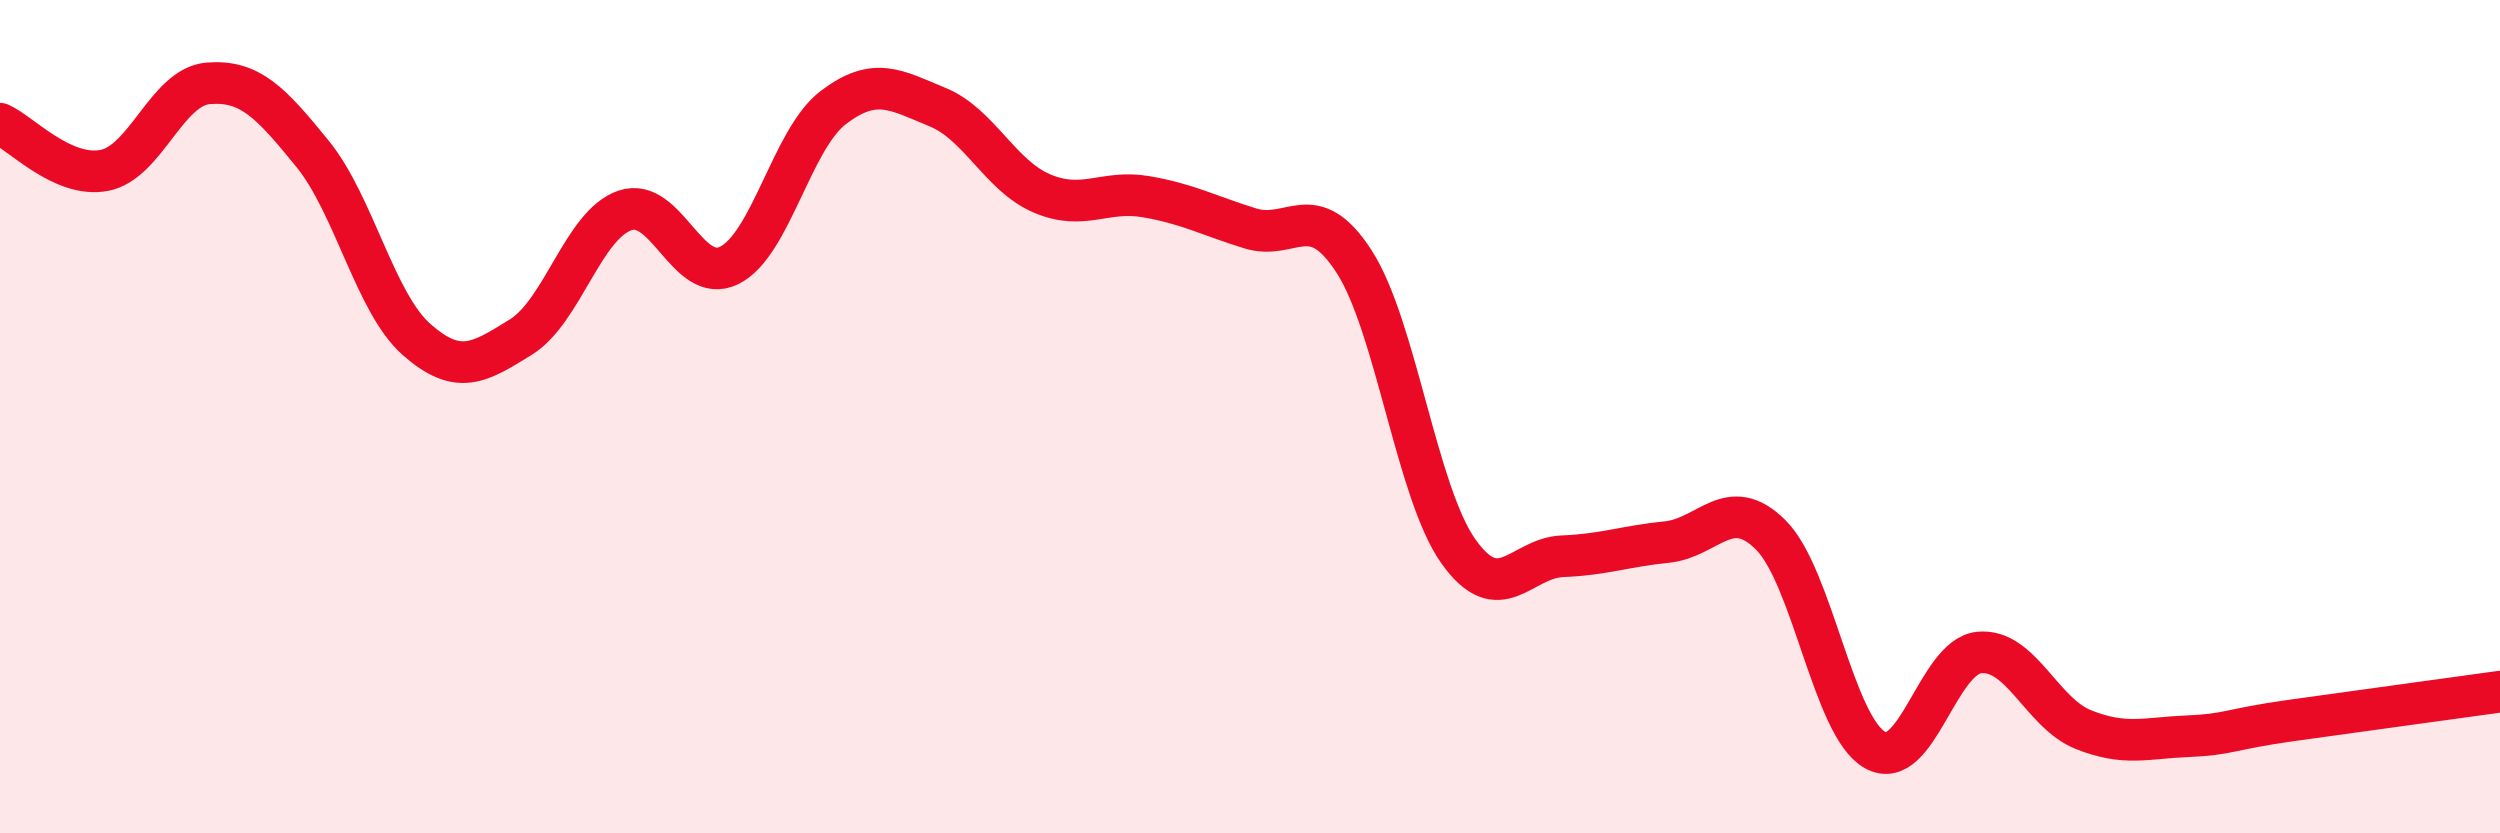 
    <svg width="60" height="20" viewBox="0 0 60 20" xmlns="http://www.w3.org/2000/svg">
      <path
        d="M 0,2.97 C 0.5,3.19 1.5,4.28 2.5,4.09 C 3.5,3.9 4,2.08 5,2 C 6,1.92 6.5,2.46 7.5,3.69 C 8.5,4.92 9,7.27 10,8.15 C 11,9.03 11.5,8.71 12.5,8.09 C 13.5,7.47 14,5.39 15,5.05 C 16,4.71 16.5,6.86 17.5,6.37 C 18.5,5.88 19,3.34 20,2.58 C 21,1.82 21.5,2.16 22.5,2.57 C 23.5,2.98 24,4.21 25,4.64 C 26,5.07 26.5,4.55 27.5,4.72 C 28.5,4.89 29,5.17 30,5.48 C 31,5.79 31.5,4.73 32.5,6.28 C 33.5,7.83 34,11.82 35,13.23 C 36,14.64 36.5,13.39 37.5,13.35 C 38.5,13.31 39,13.11 40,13.01 C 41,12.91 41.5,11.84 42.5,12.84 C 43.5,13.84 44,17.44 45,18 C 46,18.56 46.5,15.76 47.5,15.66 C 48.5,15.56 49,17.11 50,17.51 C 51,17.91 51.5,17.71 52.5,17.67 C 53.5,17.63 53.5,17.5 55,17.29 C 56.5,17.08 59,16.74 60,16.6L60 20L0 20Z"
        fill="#EB0A25"
        opacity="0.1"
        stroke-linecap="round"
        stroke-linejoin="round"
      />
      <path
        d="M 0,2.97 C 0.5,3.19 1.5,4.28 2.5,4.09 C 3.5,3.9 4,2.08 5,2 C 6,1.92 6.5,2.46 7.5,3.69 C 8.5,4.92 9,7.27 10,8.15 C 11,9.03 11.5,8.71 12.5,8.09 C 13.5,7.47 14,5.39 15,5.05 C 16,4.71 16.5,6.86 17.5,6.37 C 18.5,5.88 19,3.34 20,2.58 C 21,1.82 21.5,2.16 22.5,2.57 C 23.5,2.98 24,4.21 25,4.64 C 26,5.07 26.5,4.55 27.5,4.72 C 28.5,4.89 29,5.17 30,5.48 C 31,5.79 31.5,4.73 32.5,6.28 C 33.5,7.83 34,11.82 35,13.23 C 36,14.64 36.5,13.39 37.5,13.35 C 38.5,13.31 39,13.11 40,13.01 C 41,12.91 41.5,11.84 42.5,12.84 C 43.5,13.84 44,17.44 45,18 C 46,18.56 46.5,15.76 47.5,15.66 C 48.5,15.56 49,17.11 50,17.51 C 51,17.91 51.5,17.71 52.5,17.67 C 53.5,17.63 53.5,17.5 55,17.29 C 56.5,17.08 59,16.74 60,16.6"
        stroke="#EB0A25"
        stroke-width="1"
        fill="none"
        stroke-linecap="round"
        stroke-linejoin="round"
      />
    </svg>
  